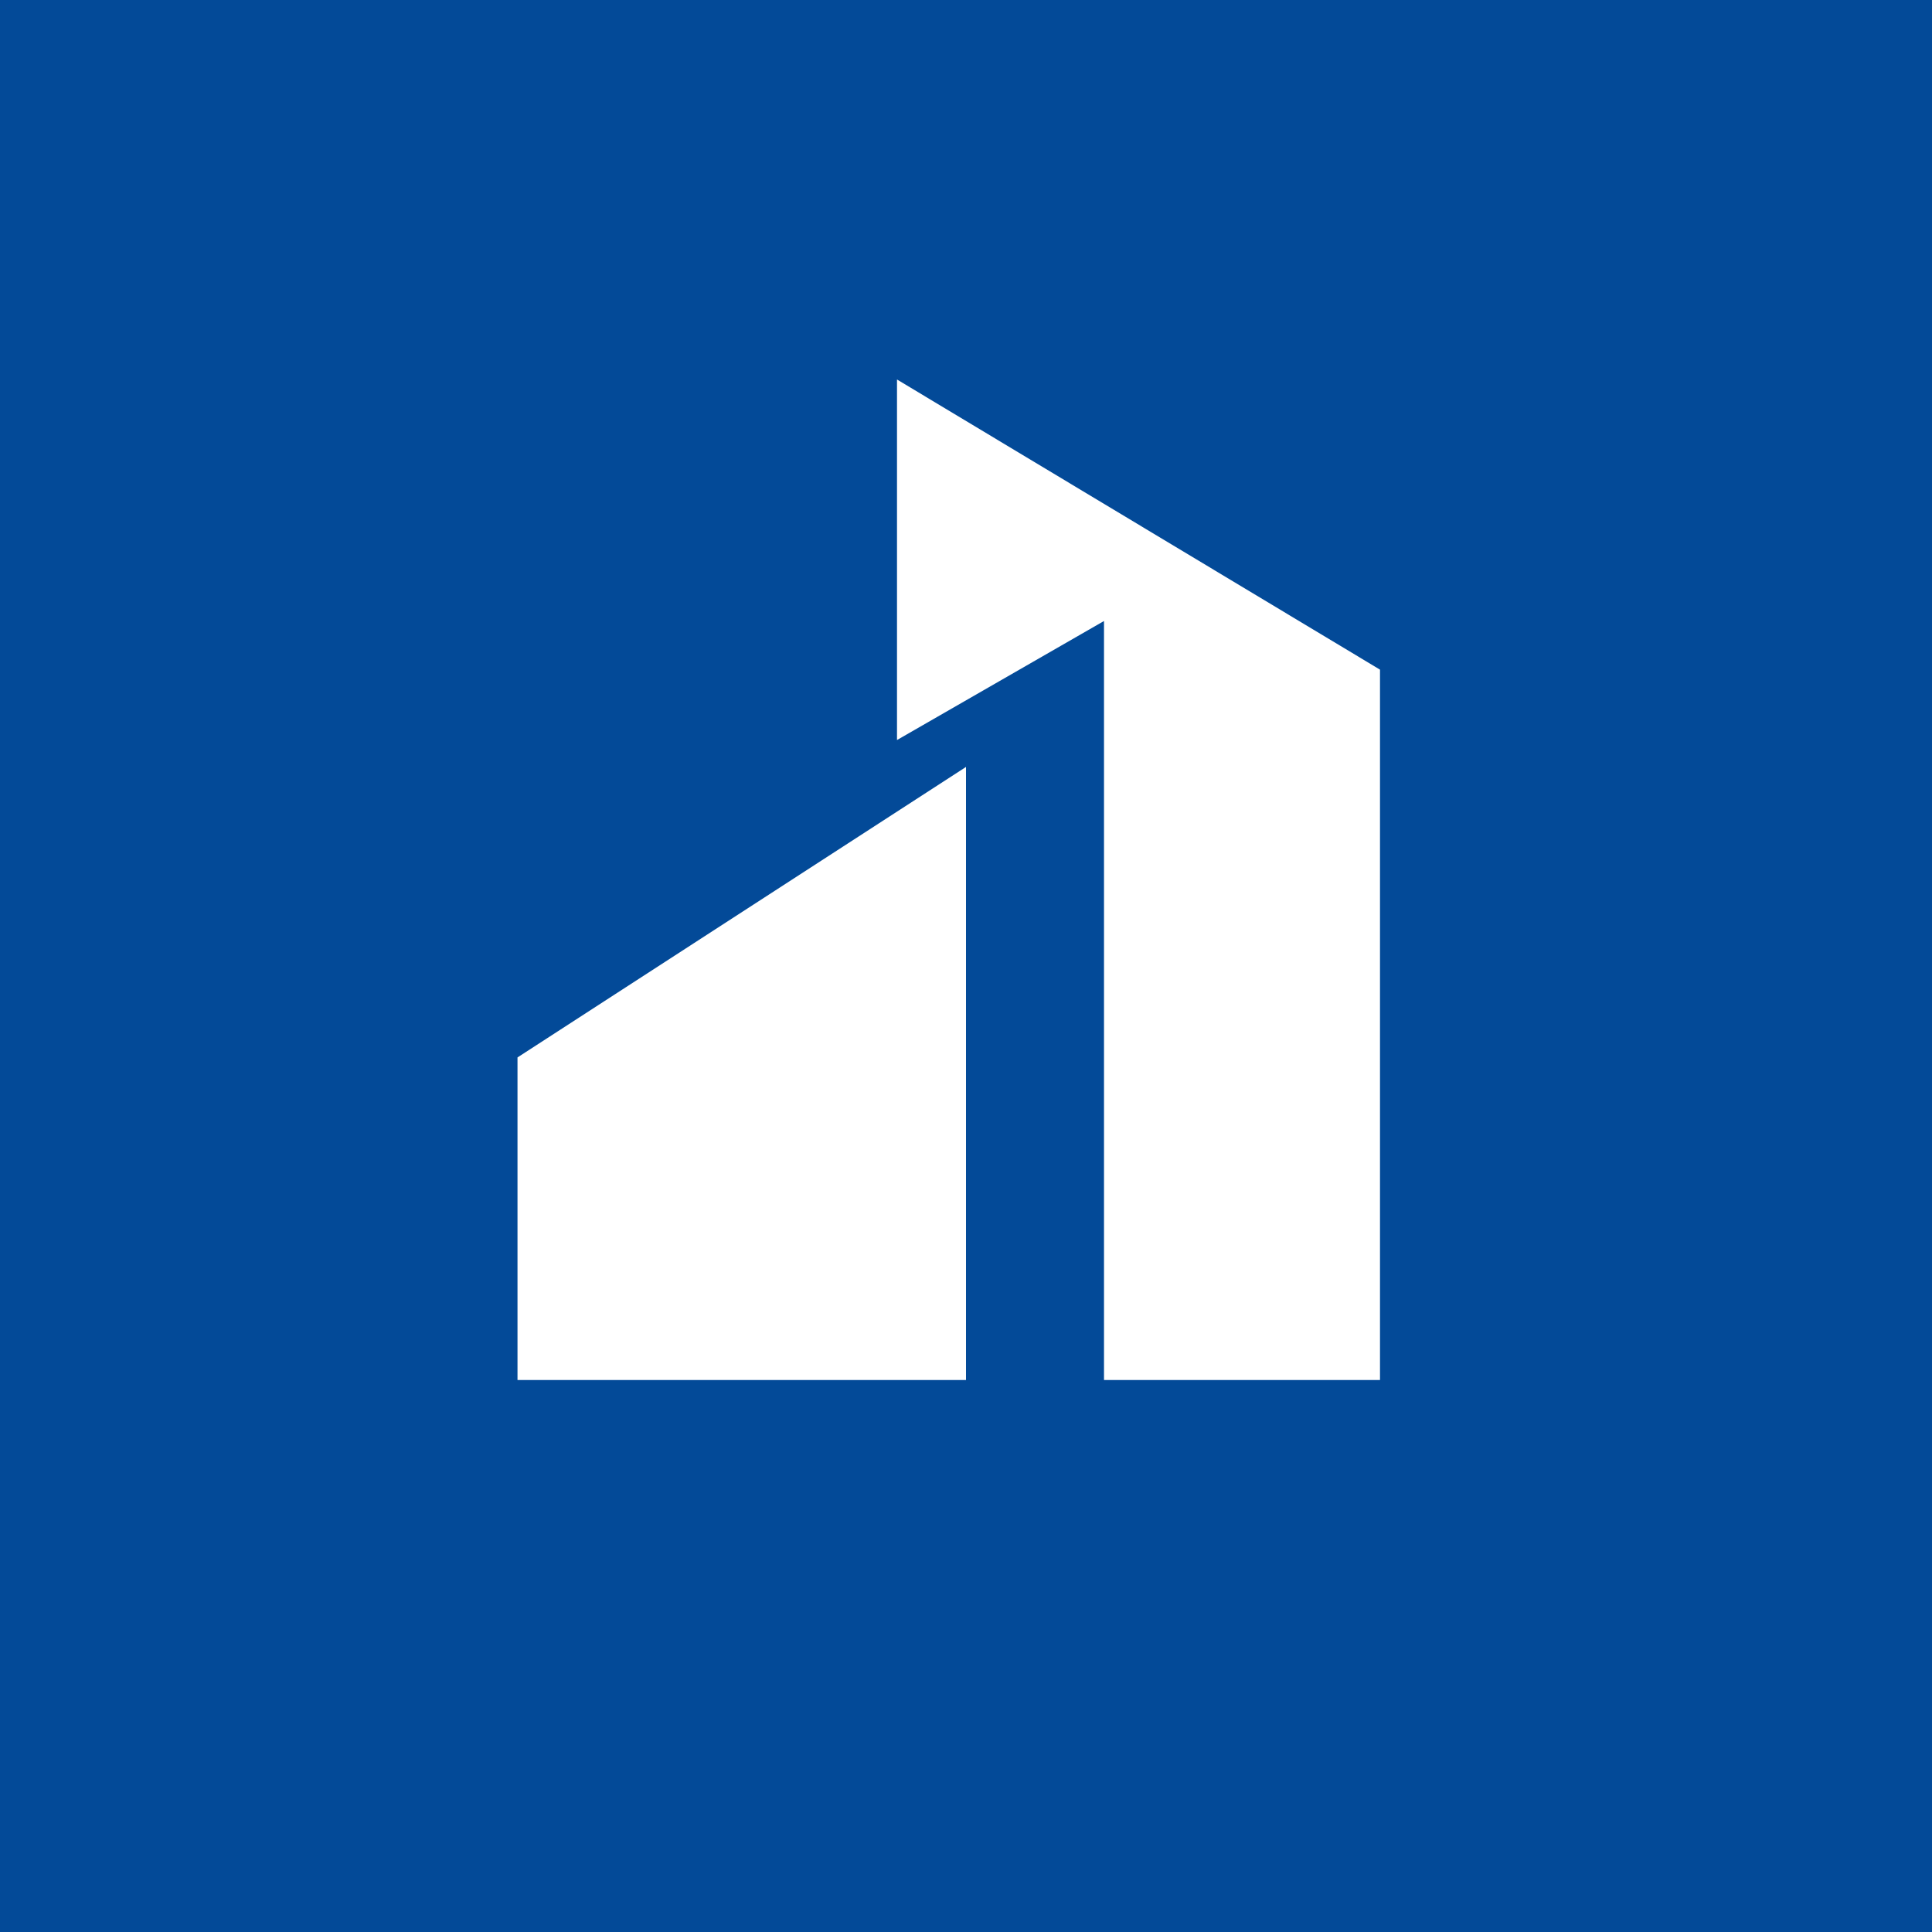 <!-- by TradingView --><svg width="56" height="56" viewBox="0 0 56 56" xmlns="http://www.w3.org/2000/svg"><path fill="#034A98" d="M0 0h56v56H0z"/><path d="M40 40h-8V18l-6 3.45V11l14 8.41V40ZM28 22.23V40H15v-9.35l13-8.42Z" fill="#fff"/></svg>